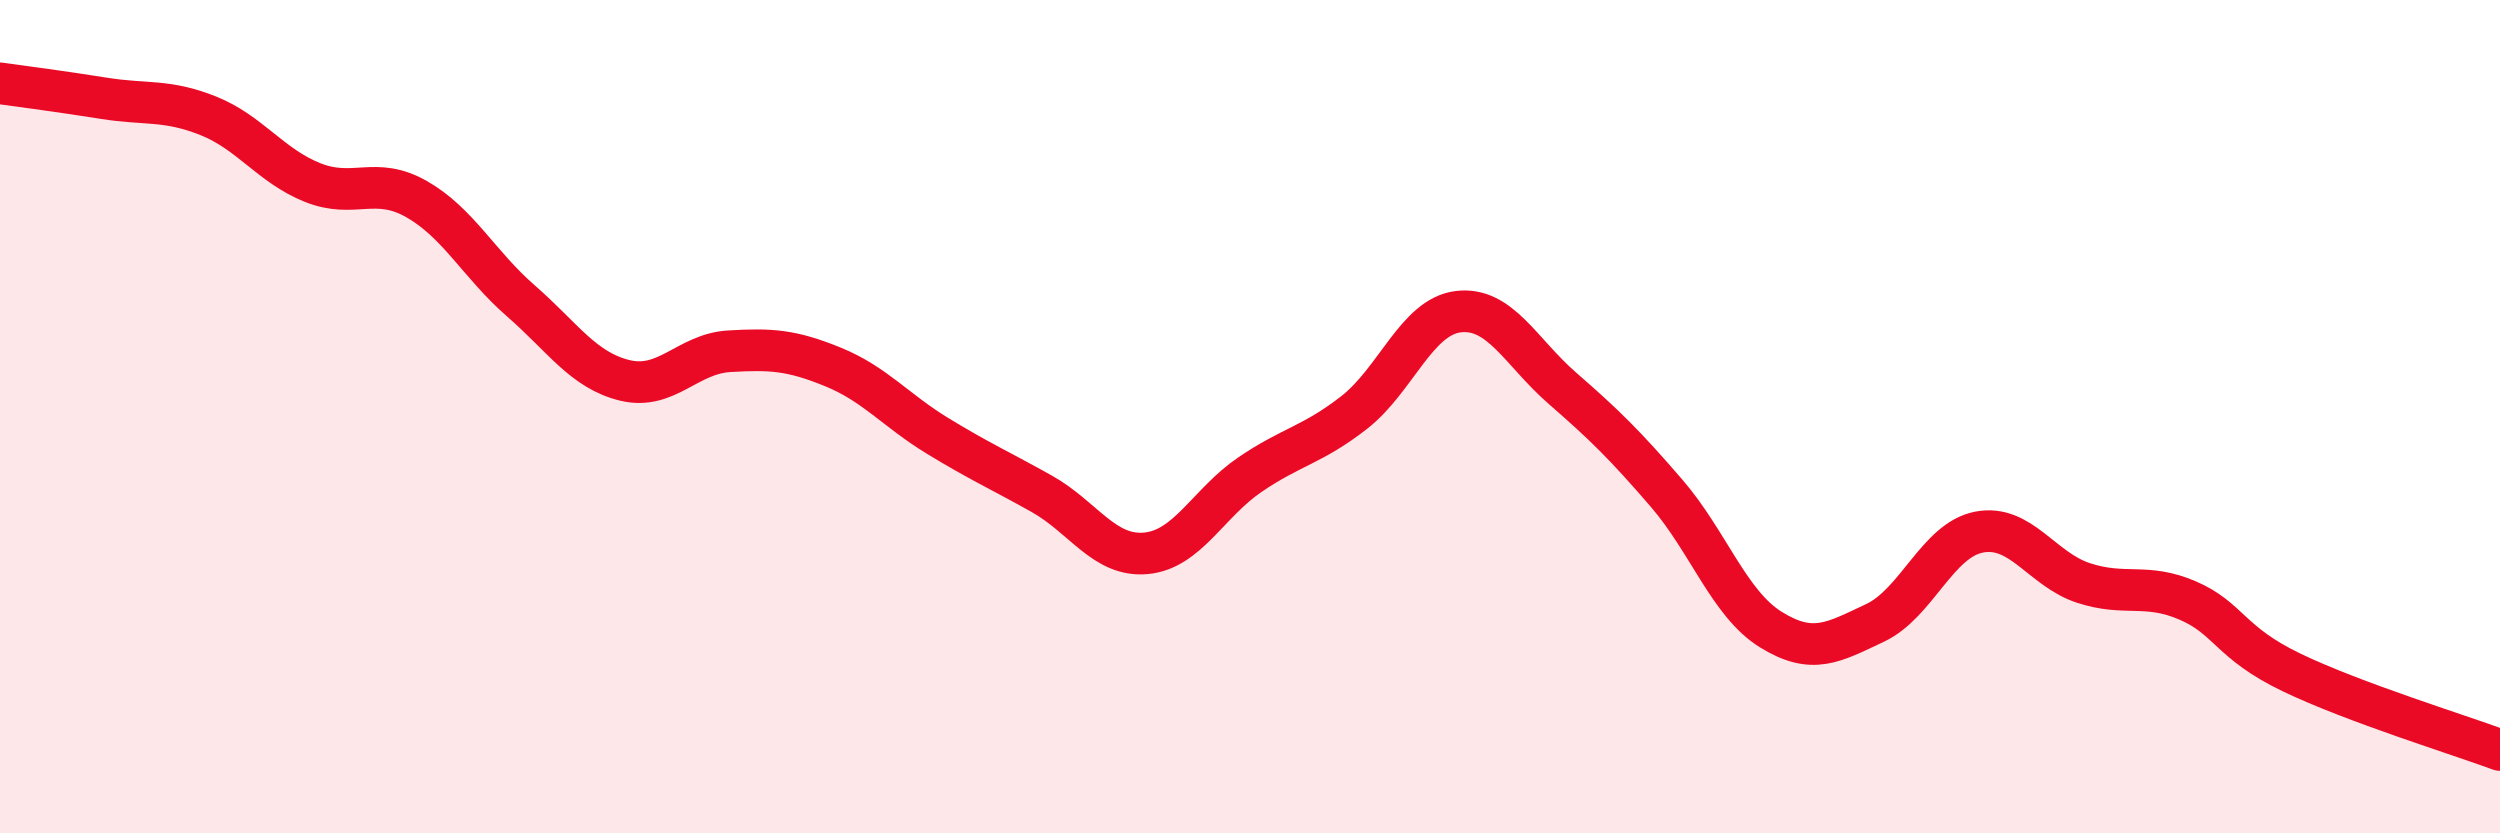 
    <svg width="60" height="20" viewBox="0 0 60 20" xmlns="http://www.w3.org/2000/svg">
      <path
        d="M 0,2 C 0.5,2.07 1.5,2.2 2.5,2.36 C 3.5,2.52 4,2.38 5,2.78 C 6,3.18 6.5,3.98 7.5,4.38 C 8.5,4.78 9,4.21 10,4.78 C 11,5.35 11.5,6.35 12.5,7.22 C 13.5,8.09 14,8.89 15,9.13 C 16,9.37 16.5,8.49 17.5,8.43 C 18.5,8.37 19,8.4 20,8.81 C 21,9.22 21.5,9.85 22.5,10.46 C 23.5,11.07 24,11.29 25,11.85 C 26,12.41 26.5,13.37 27.5,13.28 C 28.5,13.19 29,12.07 30,11.39 C 31,10.71 31.5,10.68 32.5,9.9 C 33.5,9.12 34,7.6 35,7.48 C 36,7.36 36.5,8.45 37.5,9.32 C 38.5,10.19 39,10.68 40,11.84 C 41,13 41.5,14.49 42.5,15.11 C 43.5,15.73 44,15.42 45,14.95 C 46,14.48 46.5,12.96 47.5,12.77 C 48.5,12.58 49,13.66 50,13.99 C 51,14.32 51.5,13.98 52.5,14.41 C 53.5,14.84 53.5,15.42 55,16.14 C 56.5,16.86 59,17.63 60,18L60 20L0 20Z"
        fill="#EB0A25"
        opacity="0.1"
        stroke-linecap="round"
        stroke-linejoin="round"
      />
      <path
        d="M 0,2 C 0.5,2.07 1.5,2.2 2.5,2.36 C 3.5,2.52 4,2.38 5,2.78 C 6,3.18 6.5,3.98 7.5,4.38 C 8.5,4.78 9,4.21 10,4.78 C 11,5.35 11.5,6.35 12.5,7.22 C 13.5,8.09 14,8.89 15,9.13 C 16,9.37 16.5,8.49 17.5,8.43 C 18.5,8.37 19,8.4 20,8.81 C 21,9.22 21.5,9.85 22.5,10.46 C 23.5,11.07 24,11.29 25,11.85 C 26,12.41 26.5,13.37 27.5,13.28 C 28.5,13.19 29,12.07 30,11.39 C 31,10.71 31.5,10.68 32.5,9.9 C 33.5,9.12 34,7.6 35,7.48 C 36,7.36 36.5,8.45 37.5,9.32 C 38.5,10.19 39,10.68 40,11.84 C 41,13 41.5,14.49 42.5,15.11 C 43.5,15.73 44,15.42 45,14.95 C 46,14.48 46.5,12.96 47.5,12.77 C 48.5,12.58 49,13.66 50,13.99 C 51,14.32 51.5,13.98 52.5,14.41 C 53.5,14.84 53.5,15.42 55,16.14 C 56.5,16.86 59,17.63 60,18"
        stroke="#EB0A25"
        stroke-width="1"
        fill="none"
        stroke-linecap="round"
        stroke-linejoin="round"
      />
    </svg>
  